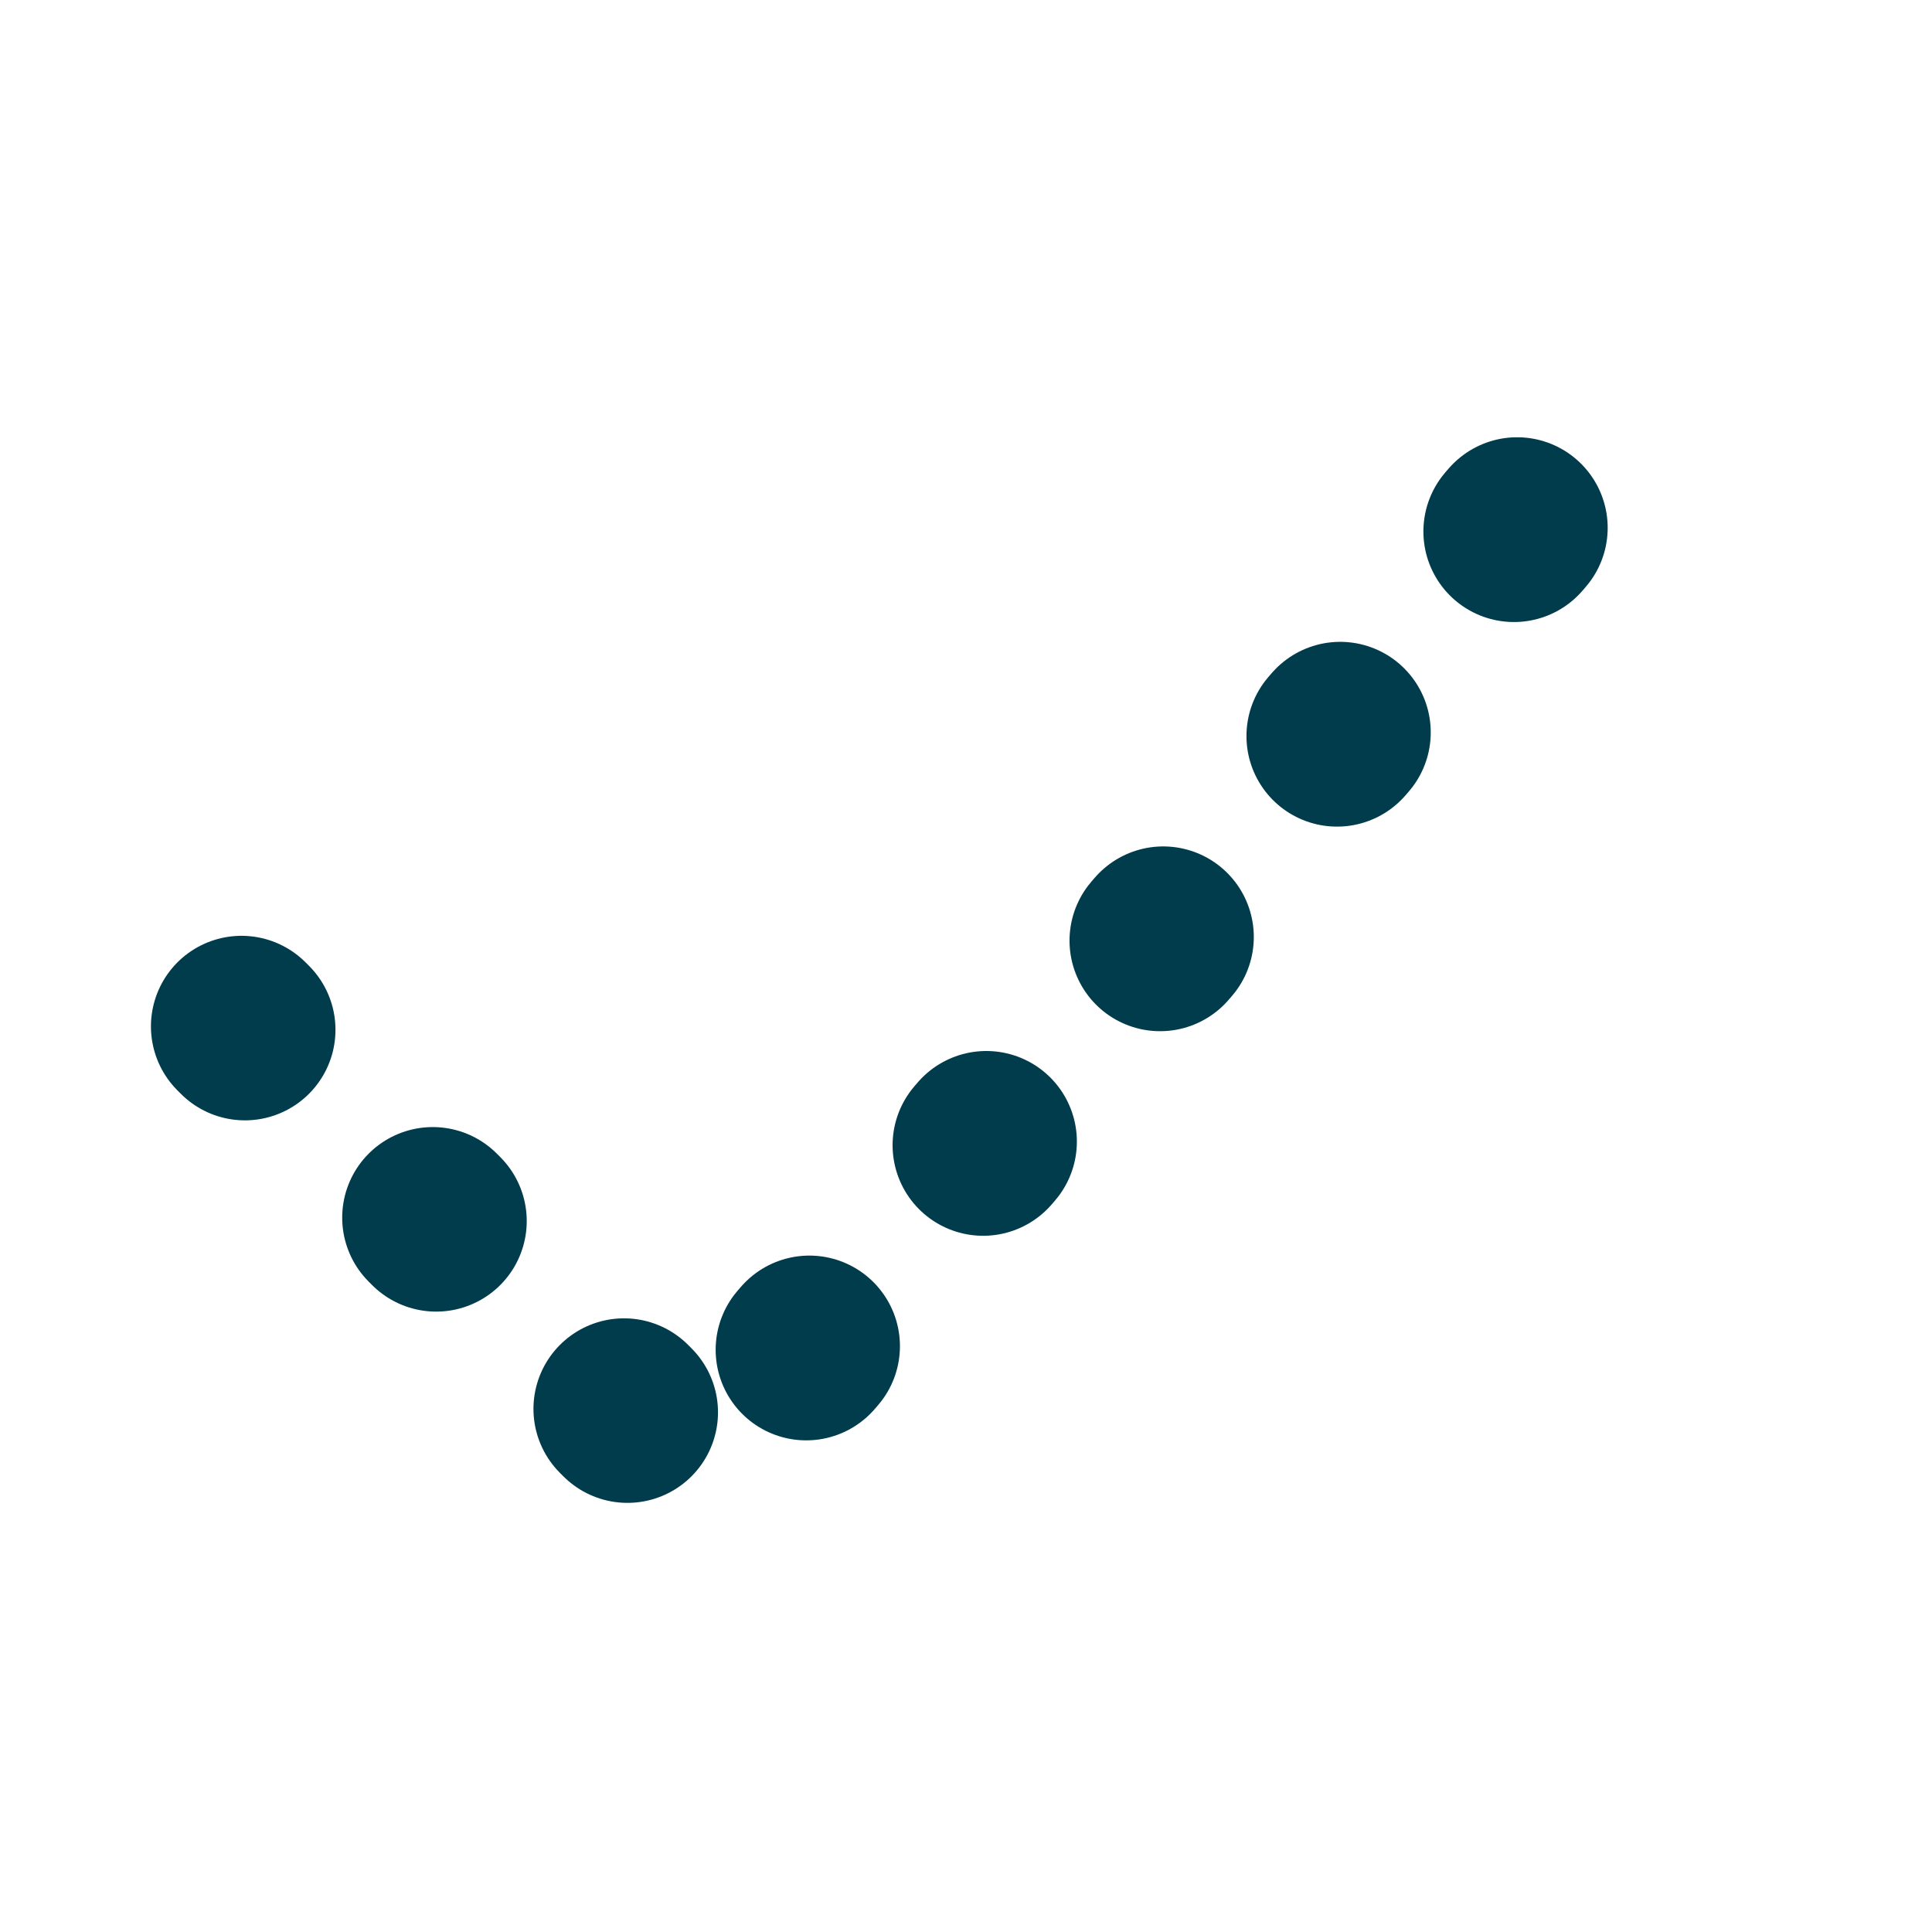 <?xml version="1.0" encoding="UTF-8"?>
<svg xmlns="http://www.w3.org/2000/svg" width="32" height="32" viewBox="0 0 32 32" fill="none">
  <path d="M4 17L11.5 24.5L27.5 6" stroke="#003C4C" stroke-width="3" stroke-linecap="round" stroke-linejoin="round" stroke-dasharray="0.08 4.4"></path>
</svg>
